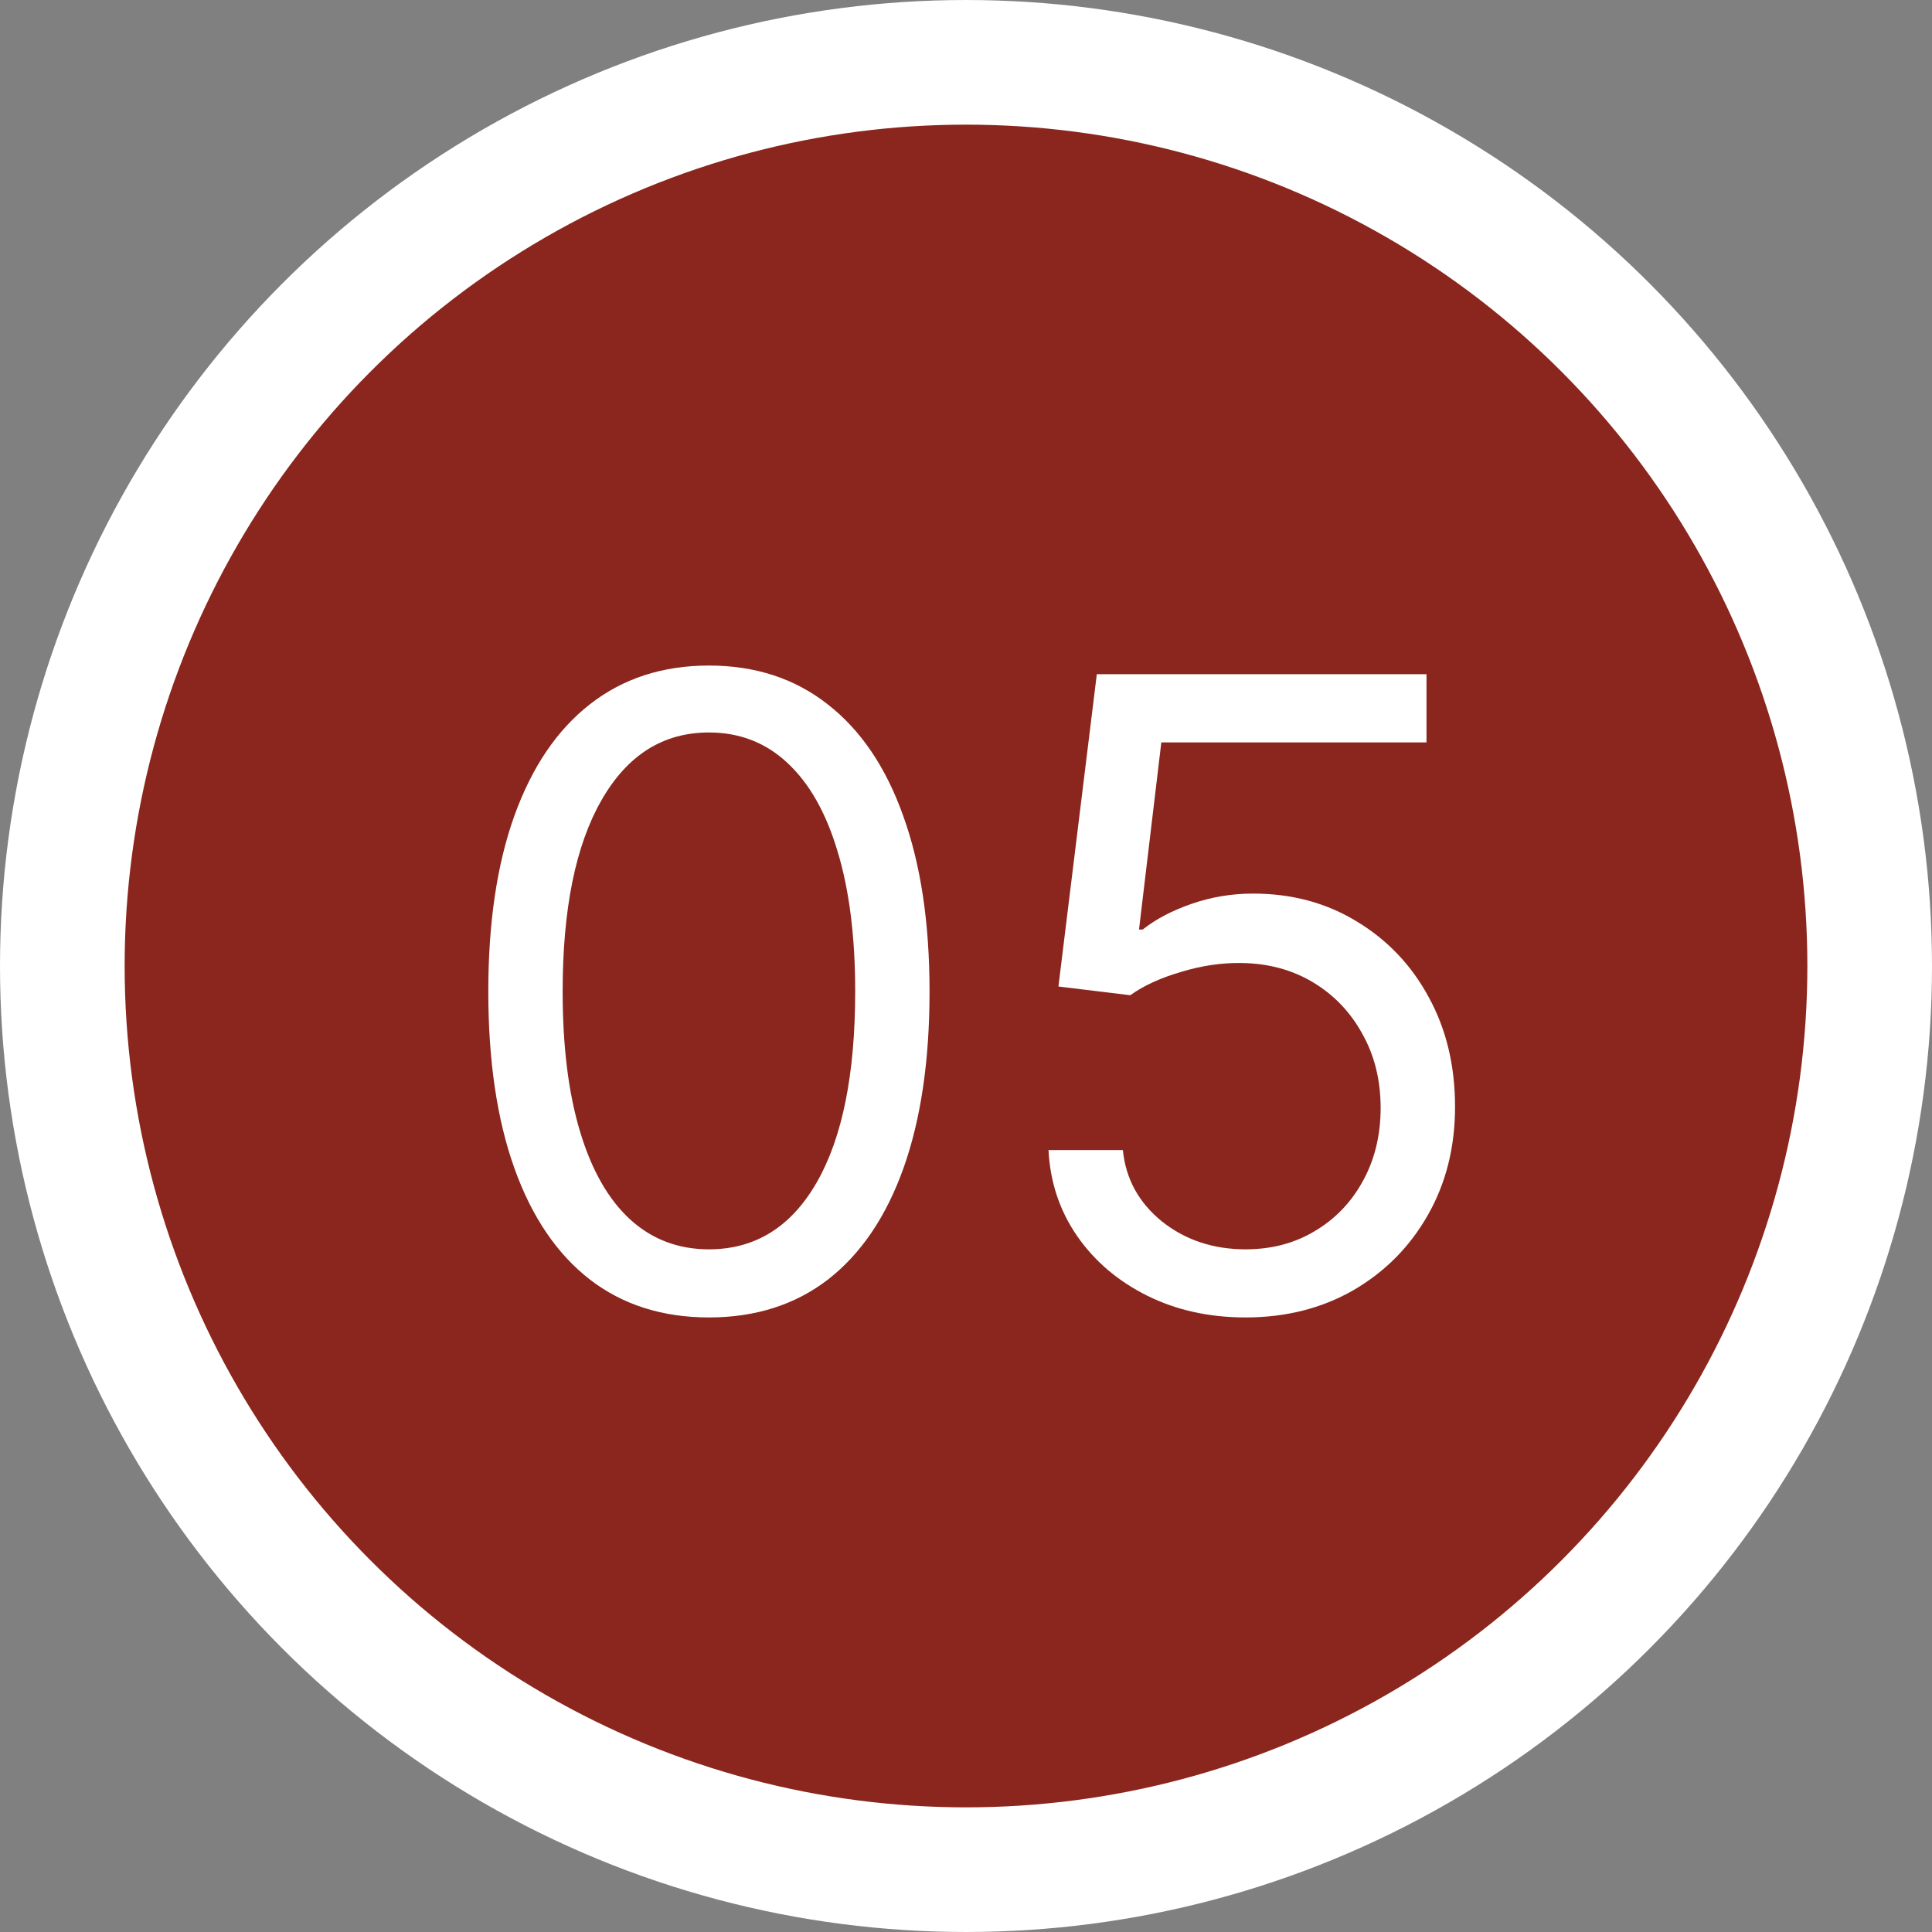 <svg xmlns="http://www.w3.org/2000/svg" width="31" height="31" viewBox="0 0 31 31" fill="none"><rect x="0" y="0" width="31" height="31" fill="#808080" stroke="none"/><circle cx="15.5" cy="15.5" r="14.5" fill="#8A261D" stroke="white" stroke-width="2"></circle><path d="M11.375 21.139C10.626 21.139 9.988 20.935 9.461 20.528C8.934 20.117 8.531 19.522 8.253 18.743C7.974 17.961 7.835 17.016 7.835 15.909C7.835 14.809 7.974 13.869 8.253 13.09C8.535 12.308 8.939 11.711 9.466 11.3C9.996 10.886 10.633 10.679 11.375 10.679C12.117 10.679 12.752 10.886 13.279 11.3C13.809 11.711 14.214 12.308 14.492 13.09C14.774 13.869 14.915 14.809 14.915 15.909C14.915 17.016 14.776 17.961 14.497 18.743C14.219 19.522 13.816 20.117 13.289 20.528C12.762 20.935 12.124 21.139 11.375 21.139ZM11.375 20.046C12.117 20.046 12.694 19.688 13.105 18.972C13.516 18.256 13.722 17.235 13.722 15.909C13.722 15.027 13.627 14.277 13.438 13.657C13.253 13.037 12.984 12.565 12.633 12.24C12.285 11.915 11.866 11.753 11.375 11.753C10.639 11.753 10.064 12.116 9.65 12.842C9.236 13.564 9.028 14.587 9.028 15.909C9.028 16.791 9.121 17.54 9.307 18.156C9.492 18.773 9.759 19.242 10.107 19.563C10.459 19.885 10.881 20.046 11.375 20.046ZM19.986 21.139C19.402 21.139 18.877 21.023 18.41 20.791C17.942 20.559 17.568 20.241 17.286 19.837C17.005 19.432 16.85 18.972 16.824 18.454H18.017C18.063 18.915 18.272 19.296 18.643 19.598C19.018 19.896 19.465 20.046 19.986 20.046C20.403 20.046 20.775 19.948 21.099 19.752C21.428 19.557 21.684 19.288 21.87 18.947C22.059 18.602 22.153 18.213 22.153 17.778C22.153 17.334 22.056 16.938 21.86 16.59C21.668 16.239 21.403 15.962 21.065 15.76C20.727 15.558 20.34 15.455 19.906 15.452C19.595 15.448 19.275 15.496 18.947 15.596C18.619 15.692 18.349 15.816 18.136 15.969L16.983 15.829L17.599 10.818H22.889V11.912H18.634L18.276 14.915H18.335C18.544 14.749 18.806 14.611 19.121 14.502C19.436 14.393 19.764 14.338 20.105 14.338C20.728 14.338 21.283 14.487 21.771 14.786C22.261 15.081 22.646 15.485 22.924 15.999C23.206 16.512 23.347 17.099 23.347 17.759C23.347 18.408 23.201 18.988 22.909 19.499C22.621 20.006 22.223 20.407 21.716 20.702C21.209 20.993 20.632 21.139 19.986 21.139Z" fill="white"></path></svg>